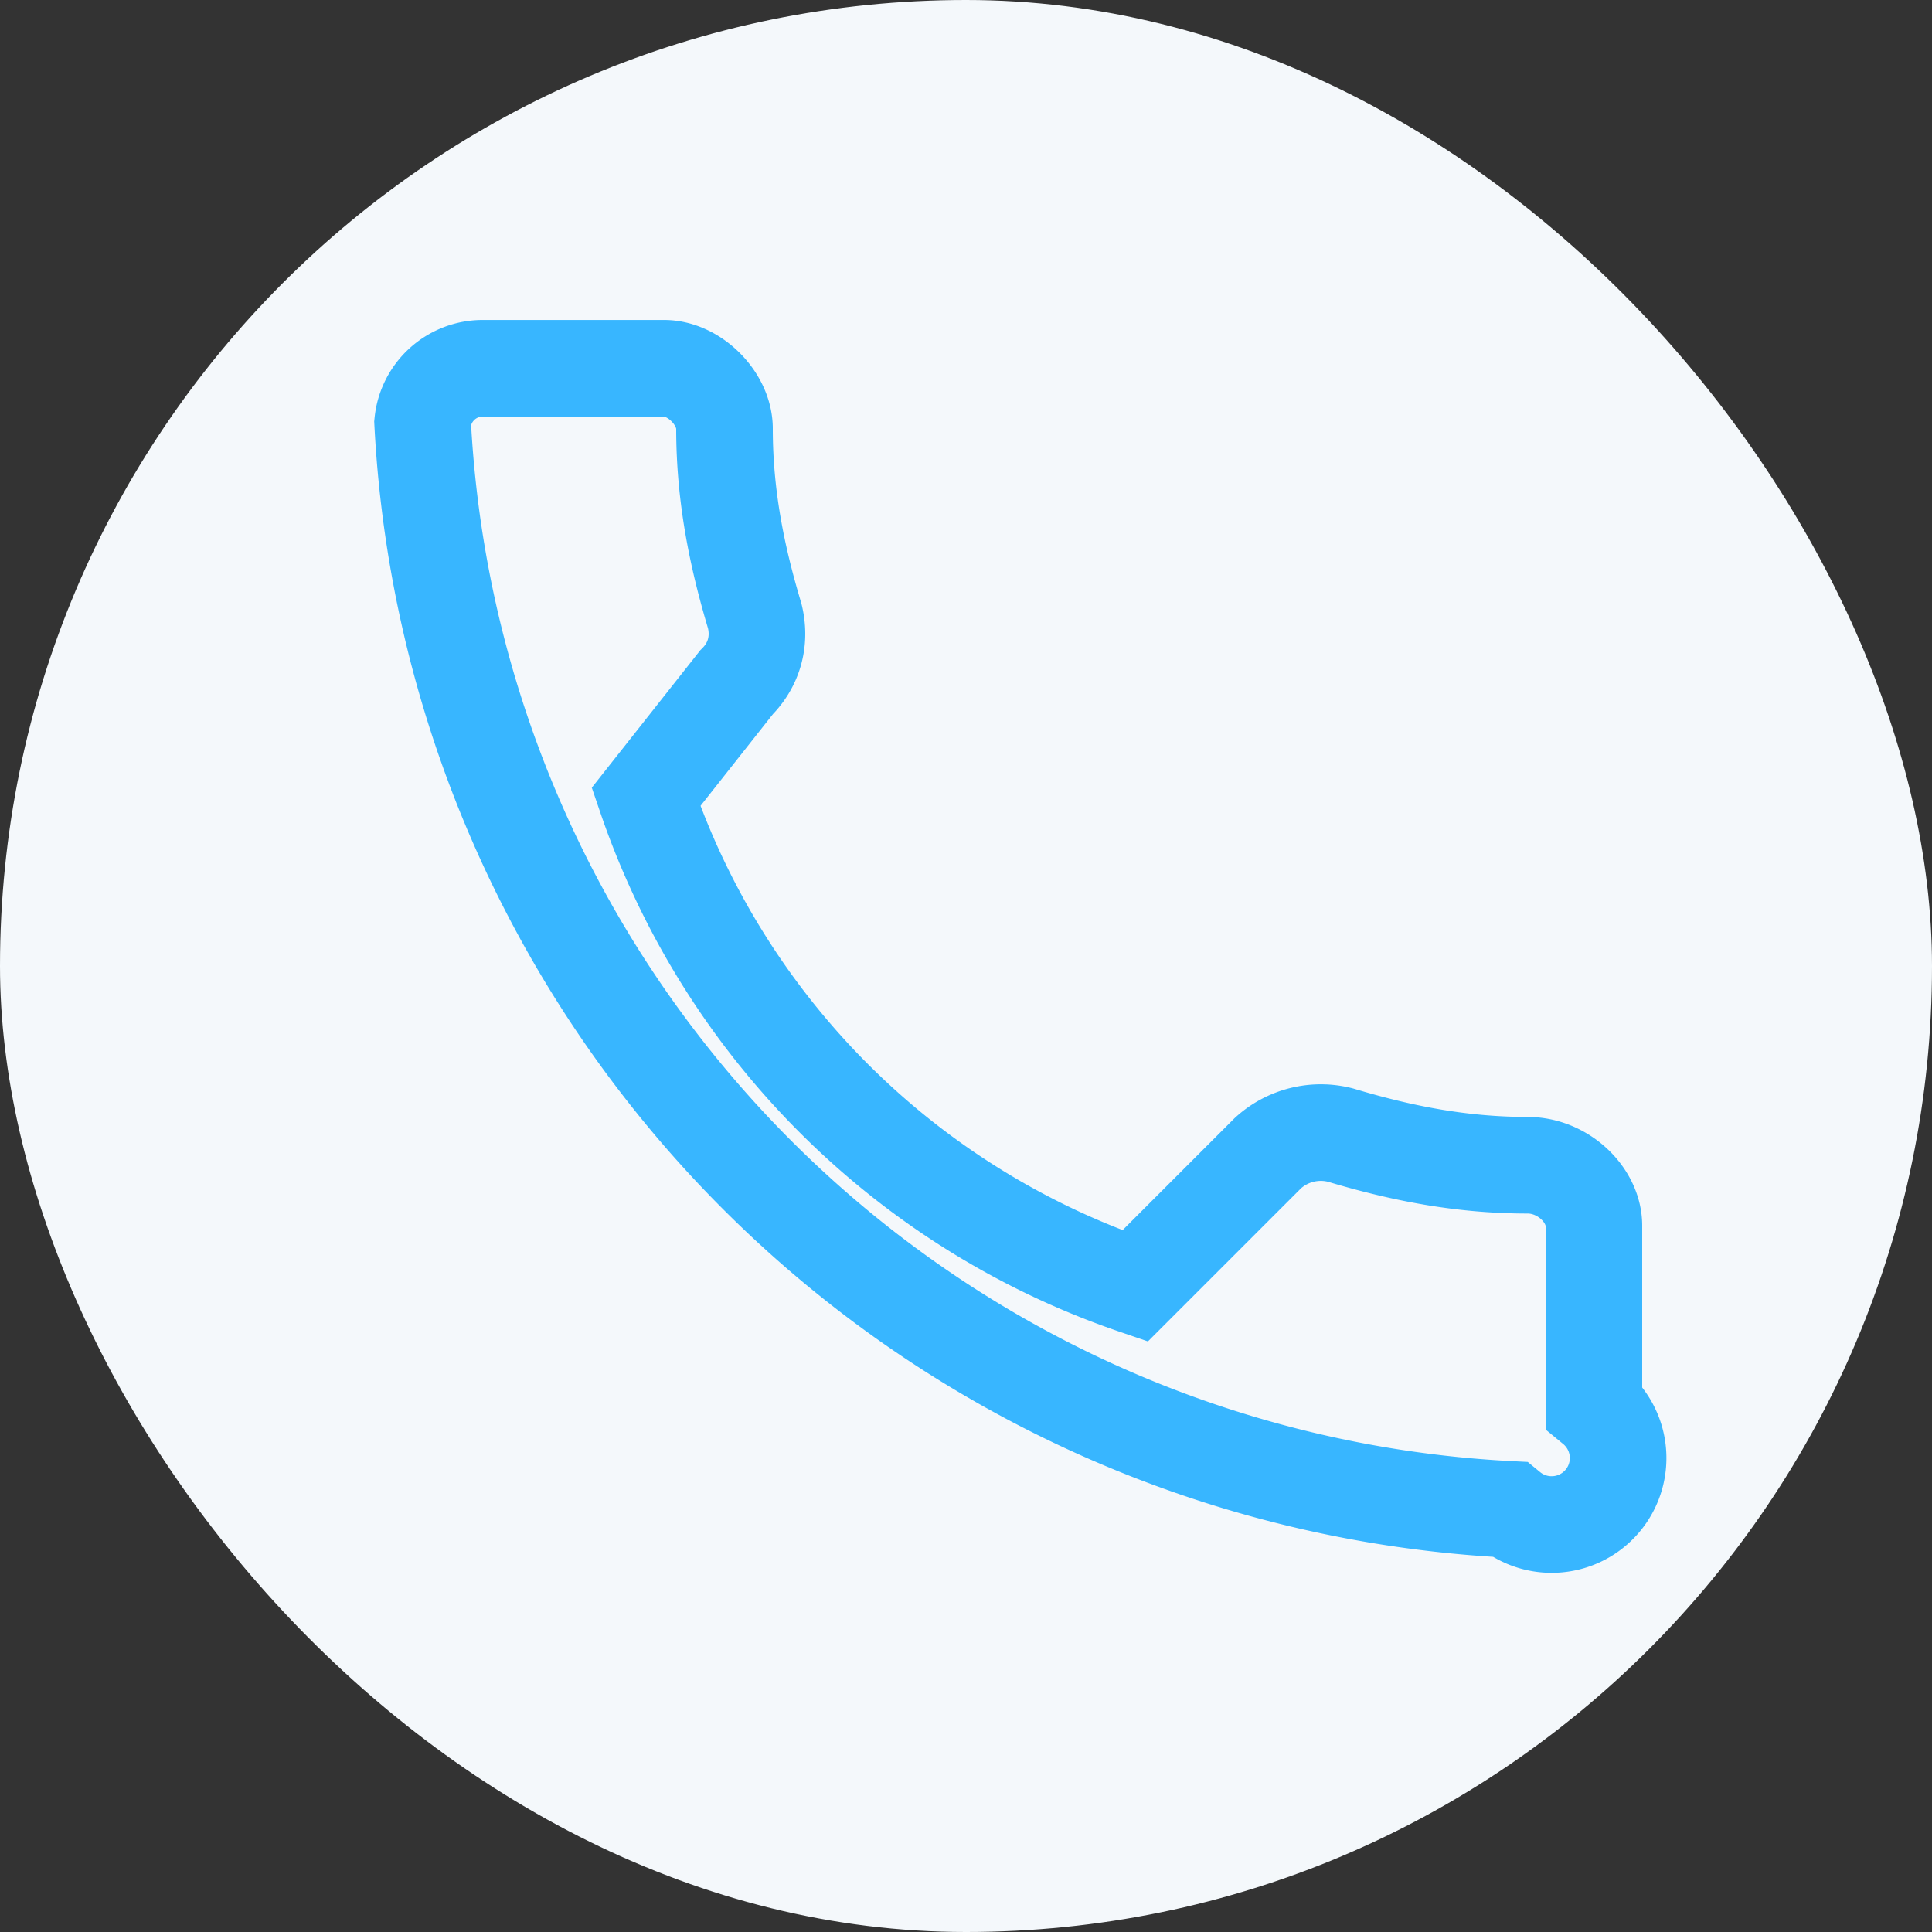 <?xml version="1.0" encoding="UTF-8"?>
<svg xmlns="http://www.w3.org/2000/svg" width="32" height="32" viewBox="0 0 32 32"><rect x="0" y="0" width="32" height="32" fill="#333333" stroke="none"/><rect width="32" height="32" rx="16" fill="#F4F8FB"/><path d="M10.7 13.2a13 13 0 0 0 8.1 8.1l2.2-2.2a1.3 1.3 0 0 1 1.2-.3c1 .3 2 .5 3.1.5.6 0 1.1.5 1.1 1v3A1 1 0 0 1 25 25a19 19 0 0 1-18-18A1 1 0 0 1 8 6.1h3c.5 0 1 .5 1 1 0 1.1.2 2.1.5 3.1.1.4 0 .8-.3 1.1zm0 0" stroke="#38B6FF" stroke-width="1.6" fill="none"/></svg>